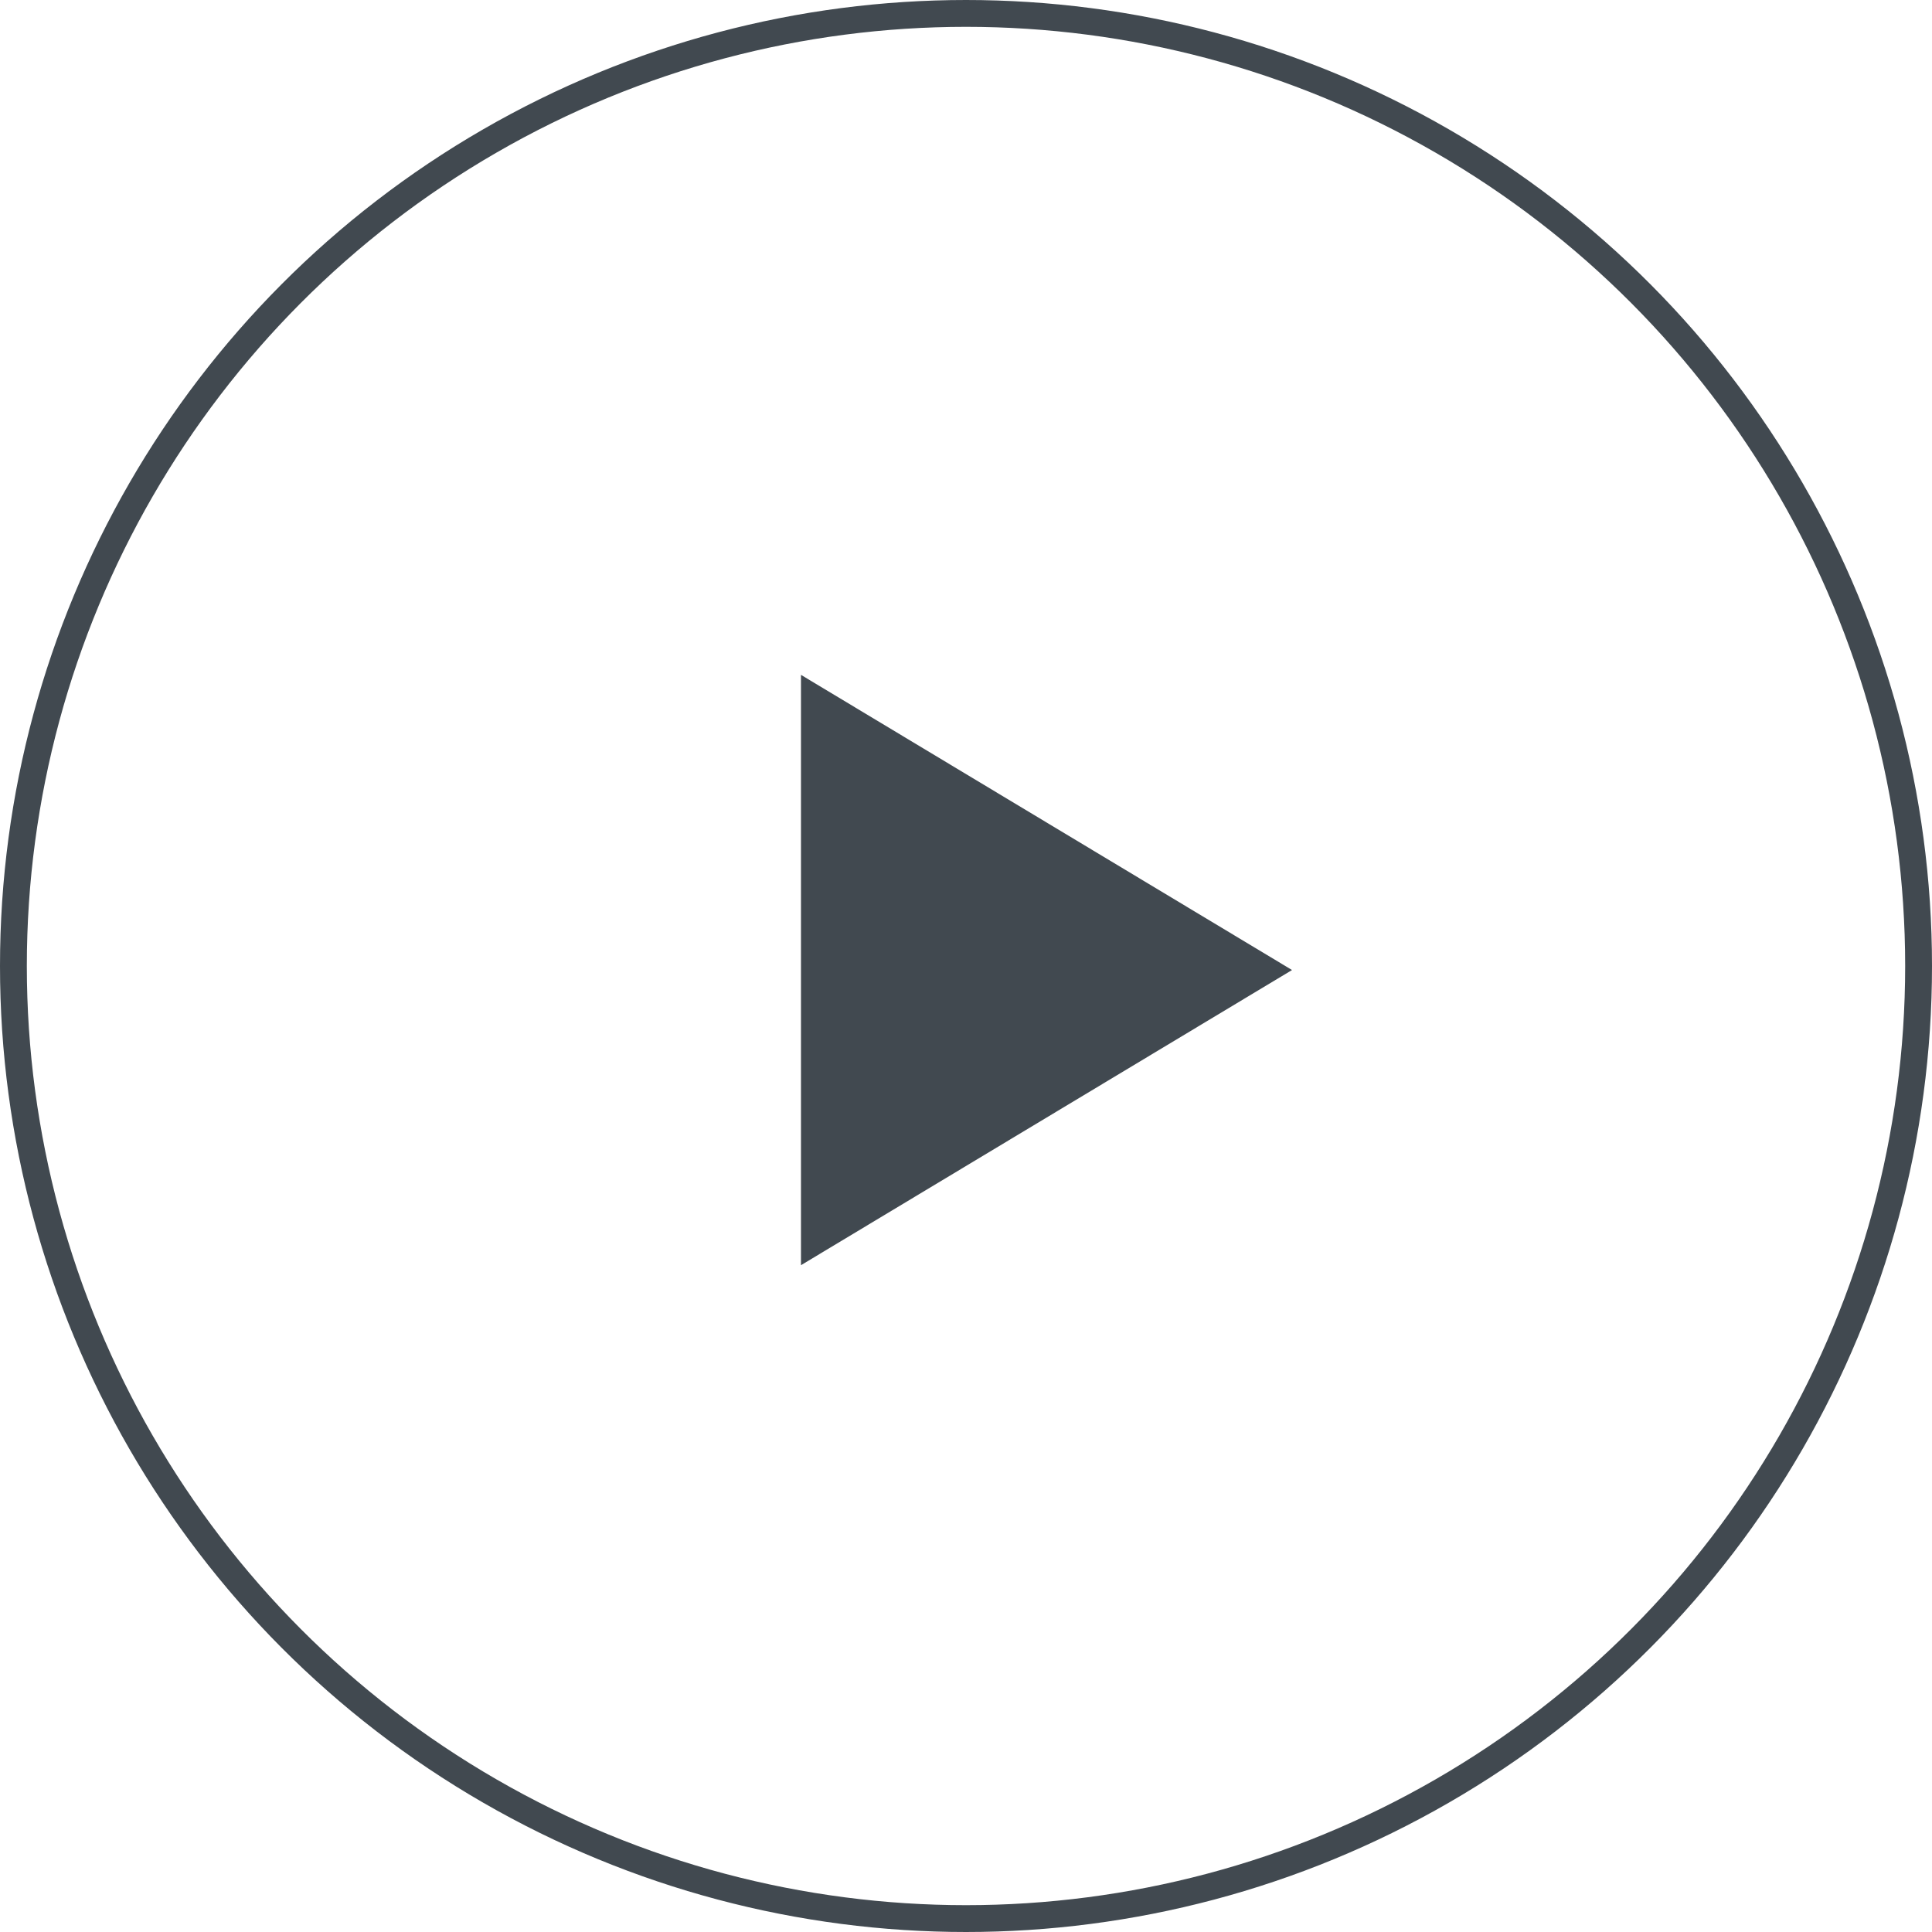 <?xml version="1.0" encoding="UTF-8"?> <svg xmlns="http://www.w3.org/2000/svg" width="72" height="72" viewBox="0 0 72 72"><g id="right_click" data-name="right click" transform="translate(-1514 -2281)"><g id="Ellipse_3" data-name="Ellipse 3" transform="translate(1514 2281)" fill="none" stroke="#414950" stroke-width="1"><circle cx="36" cy="36" r="36" stroke="none"></circle><circle cx="36" cy="36" r="35.5" fill="none"></circle></g><path id="icons8-triangle-arrow" d="M23,4H1L12,22.3Z" transform="translate(1539.85 2329.15) rotate(-90)" fill="#414950"></path></g></svg> 